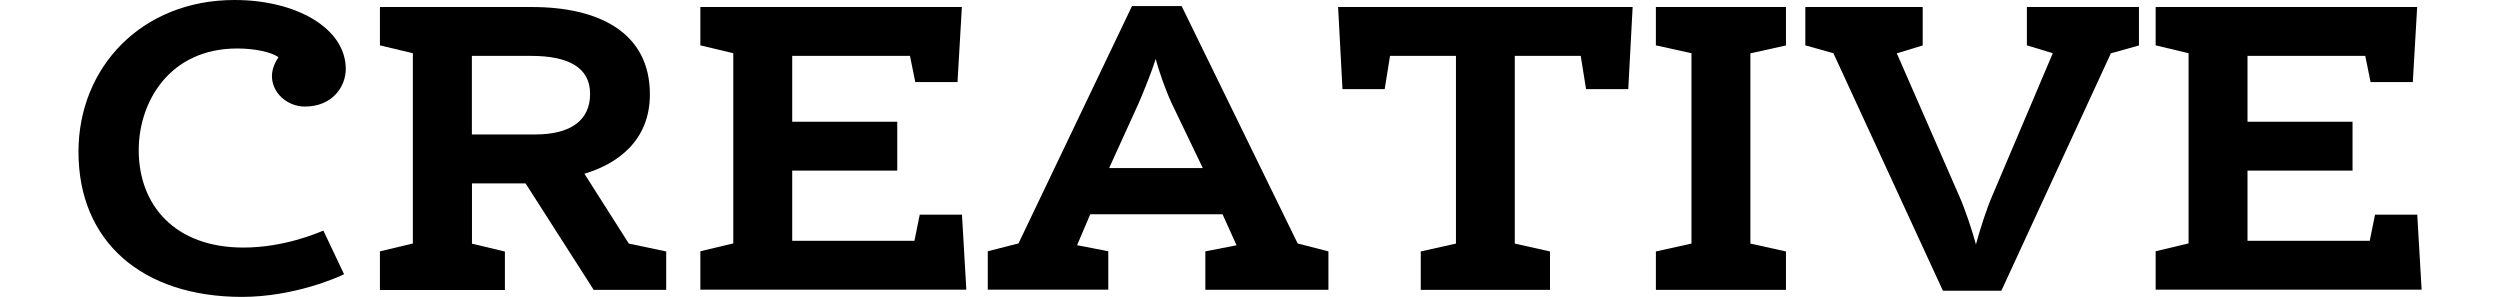 <?xml version="1.0" encoding="utf-8"?>
<!-- Generator: Adobe Illustrator 28.1.0, SVG Export Plug-In . SVG Version: 6.00 Build 0)  -->
<svg version="1.1" id="レイヤー_1" xmlns="http://www.w3.org/2000/svg" xmlns:xlink="http://www.w3.org/1999/xlink" x="0px"
	 y="0px" viewBox="0 0 263.47 31.27" style="enable-background:new 0 0 263.47 31.27;" xml:space="preserve">
<g>
	<g>
		<path d="M8.27,16c0-8.92,6.67-16,16.45-16c6.53,0,11.72,2.99,11.72,7.27c0,1.84-1.39,3.96-4.31,3.96c-1.85,0-3.47-1.43-3.47-3.22
			c0-0.78,0.37-1.52,0.69-1.98c-0.69-0.51-2.41-0.92-4.35-0.92c-7.09,0-10.38,5.56-10.38,10.72c0,5.79,3.8,10.26,11.03,10.26
			c4.26,0,7.78-1.52,8.43-1.79l2.18,4.6c-0.74,0.37-5.33,2.39-10.79,2.39C14.99,31.27,8.27,25.48,8.27,16z"/>
		<path d="M40.04,26.49l3.47-0.83V5.61l-3.47-0.83V0.74h16.03c6.95,0,12.42,2.62,12.42,9.2c0,4.97-3.52,7.36-6.9,8.37l4.68,7.36
			l3.94,0.83v4.05h-7.64l-7.18-11.22h-5.65v6.35l3.47,0.83v4.05H40.04V26.49z M56.4,14.17c3.8,0,5.79-1.52,5.79-4.28
			c0-2.85-2.41-4-6.21-4h-6.25v8.28H56.4z"/>
		<path d="M83.49,5.89v6.94h11.07v5.15H83.49v7.4h12.88l0.56-2.76h4.45l0.46,7.91H73.81v-4.05l3.47-0.83V5.61l-3.47-0.83V0.74h27.56
			l-0.46,7.91h-4.45l-0.56-2.76H83.49z"/>
		<path d="M128.84,22.58H114.9l-1.39,3.26l3.29,0.64v4.05H104.1v-4.05l3.24-0.83L119.3,0.64h5.23l12.23,25.02l3.24,0.83v4.05h-12.97
			v-4.05l3.29-0.64L128.84,22.58z M116.89,17.71h9.87l-3.29-6.85c-0.6-1.29-1.34-3.36-1.67-4.65c-0.42,1.33-1.25,3.4-1.81,4.69
			L116.89,17.71z"/>
		<path d="M159.64,5.89v19.78l3.71,0.83v4.05h-13.62v-4.05l3.71-0.83V5.89h-6.95l-0.56,3.5h-4.45l-0.46-8.65h31.04l-0.46,8.65h-4.45
			l-0.56-3.5H159.64z"/>
		<path d="M174.51,4.78V0.74h13.71v4.05l-3.75,0.83v20.05l3.75,0.83v4.05h-13.71v-4.05l3.75-0.83V5.61L174.51,4.78z"/>
		<path d="M216.34,5.61l-2.73-0.83V0.74h11.81v4.05l-2.96,0.83l-11.54,25.02h-6.16L193.22,5.61l-2.96-0.83V0.74h12.37v4.05
			l-2.73,0.83l6.58,15.04c0.56,1.24,1.34,3.54,1.76,5.1c0.42-1.56,1.16-3.86,1.71-5.1L216.34,5.61z"/>
		<path d="M236.86,5.89v6.94h11.07v5.15h-11.07v7.4h12.88l0.56-2.76h4.45l0.46,7.91h-28.03v-4.05l3.47-0.83V5.61l-3.47-0.83V0.74
			h27.56l-0.46,7.91h-4.45l-0.56-2.76H236.86z"/>
	</g>
</g>
</svg>
